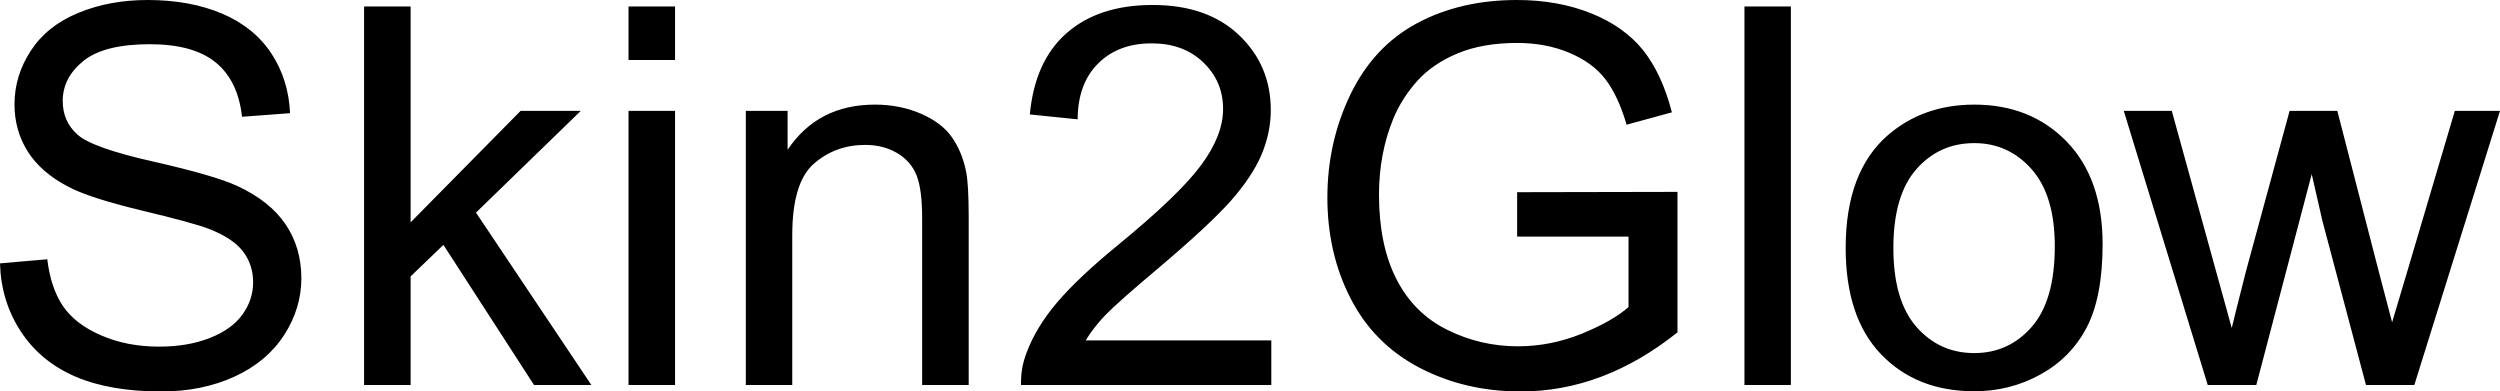 <svg height="37.01" width="236.35" data-asc="0.9052734375" viewBox="0 8.86 236.35 37.01" xmlns="http://www.w3.org/2000/svg"><defs></defs><g><g><g transform="translate(0, 0)"><path d="M0 33.76L4.47 33.37Q4.79 36.06 5.94 37.78Q7.10 39.50 9.55 40.56Q11.99 41.63 15.04 41.63Q17.75 41.63 19.82 40.82Q21.90 40.01 22.91 38.61Q23.93 37.21 23.93 35.55Q23.93 33.86 22.95 32.60Q21.97 31.35 19.73 30.49Q18.29 29.93 13.35 28.75Q8.42 27.56 6.45 26.51Q3.88 25.17 2.62 23.18Q1.37 21.19 1.37 18.73Q1.37 16.02 2.91 13.66Q4.44 11.30 7.40 10.08Q10.35 8.86 13.96 8.86Q17.94 8.86 20.98 10.14Q24.02 11.43 25.66 13.92Q27.29 16.41 27.42 19.56L22.88 19.90Q22.51 16.50 20.40 14.77Q18.29 13.04 14.16 13.04Q9.86 13.04 7.90 14.61Q5.93 16.19 5.93 18.41Q5.93 20.34 7.32 21.58Q8.69 22.83 14.47 24.13Q20.24 25.44 22.39 26.42Q25.51 27.86 27.00 30.07Q28.49 32.28 28.49 35.16Q28.49 38.01 26.86 40.54Q25.22 43.07 22.16 44.47Q19.09 45.87 15.26 45.87Q10.40 45.87 7.12 44.46Q3.83 43.04 1.97 40.20Q0.10 37.35 0 33.76ZM34.42 45.26L34.42 9.47L38.82 9.47L38.82 29.88L49.22 19.34L54.91 19.34L45.00 28.96L55.91 45.26L50.49 45.26L41.92 32.01L38.82 34.99L38.82 45.26L34.42 45.26ZM59.42 14.53L59.42 9.47L63.82 9.47L63.82 14.53L59.42 14.53M59.42 45.26L59.42 19.34L63.82 19.34L63.82 45.26L59.42 45.26ZM70.51 45.26L70.51 19.34L74.46 19.34L74.46 23.02Q77.32 18.75 82.71 18.75Q85.06 18.75 87.02 19.59Q88.99 20.43 89.97 21.80Q90.94 23.17 91.33 25.05Q91.58 26.27 91.58 29.32L91.58 45.26L87.18 45.26L87.18 29.49Q87.18 26.81 86.67 25.48Q86.16 24.15 84.85 23.35Q83.54 22.56 81.79 22.56Q78.98 22.56 76.94 24.34Q74.90 26.12 74.90 31.10L74.90 45.26L70.51 45.26ZM120.19 41.04L120.19 45.26L96.53 45.26Q96.48 43.68 97.05 42.21Q97.95 39.79 99.94 37.45Q101.93 35.11 105.69 32.03Q111.52 27.25 113.57 24.45Q115.63 21.66 115.63 19.17Q115.63 16.55 113.76 14.76Q111.89 12.96 108.89 12.96Q105.71 12.96 103.81 14.87Q101.90 16.77 101.88 20.14L97.36 19.68Q97.83 14.62 100.85 11.98Q103.88 9.33 108.98 9.33Q114.14 9.33 117.14 12.18Q120.14 15.04 120.14 19.26Q120.14 21.41 119.26 23.49Q118.38 25.56 116.35 27.86Q114.31 30.15 109.57 34.16Q105.62 37.48 104.49 38.66Q103.37 39.84 102.64 41.04L120.19 41.04ZM143.43 31.23L143.43 27.03L158.59 27.00L158.59 40.28Q155.10 43.07 151.39 44.47Q147.68 45.87 143.77 45.87Q138.50 45.87 134.19 43.62Q129.88 41.36 127.69 37.08Q125.49 32.81 125.49 27.54Q125.49 22.31 127.67 17.79Q129.86 13.26 133.96 11.06Q138.06 8.86 143.41 8.86Q147.29 8.86 150.43 10.12Q153.56 11.38 155.35 13.62Q157.13 15.87 158.06 19.48L153.78 20.65Q152.98 17.92 151.78 16.36Q150.59 14.79 148.36 13.85Q146.14 12.92 143.43 12.92Q140.19 12.92 137.82 13.90Q135.45 14.89 134.00 16.50Q132.54 18.12 131.74 20.04Q130.37 23.36 130.37 27.25Q130.37 32.03 132.02 35.25Q133.67 38.48 136.82 40.04Q139.97 41.60 143.51 41.60Q146.58 41.60 149.51 40.42Q152.44 39.23 153.96 37.89L153.96 31.23L143.43 31.23ZM164.92 45.26L164.92 9.47L169.31 9.47L169.31 45.26L164.92 45.26ZM174.49 32.30Q174.49 25.10 178.49 21.63Q181.84 18.75 186.65 18.75Q191.99 18.75 195.39 22.25Q198.78 25.76 198.78 31.93Q198.78 36.94 197.28 39.81Q195.78 42.68 192.91 44.26Q190.04 45.85 186.65 45.85Q181.20 45.85 177.84 42.36Q174.49 38.87 174.49 32.30M179.00 32.30Q179.00 37.28 181.18 39.76Q183.35 42.24 186.65 42.24Q189.92 42.24 192.09 39.75Q194.26 37.26 194.26 32.15Q194.26 27.34 192.08 24.87Q189.89 22.39 186.65 22.39Q183.35 22.39 181.18 24.85Q179.00 27.32 179.00 32.30ZM208.72 45.26L200.78 19.34L205.32 19.34L209.45 34.30L210.99 39.87Q211.08 39.45 212.33 34.52L216.46 19.34L220.97 19.34L224.85 34.38L226.15 39.33L227.64 34.33L232.08 19.34L236.35 19.34L228.25 45.26L223.68 45.26L219.56 29.74L218.55 25.32L213.31 45.26L208.72 45.26Z"></path></g></g></g></svg>